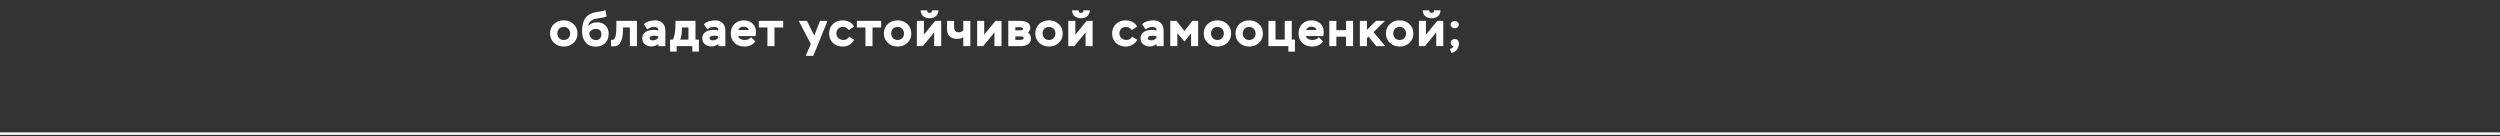 <?xml version="1.0" encoding="UTF-8"?> <svg xmlns="http://www.w3.org/2000/svg" width="1029" height="56" viewBox="0 0 1029 56" fill="none"><rect x="0" y="0" width="1029" height="56" fill="#333333" stroke="none"/><path d="M226.4 13.78C226.4 12.18 226.94 10.88 228.02 9.88C229.1 8.88 230.433 8.38 232.02 8.38C233.633 8.38 234.98 8.887 236.06 9.9C237.14 10.9 237.68 12.193 237.68 13.78C237.68 15.38 237.133 16.68 236.04 17.68C234.947 18.667 233.607 19.16 232.02 19.16C230.433 19.16 229.1 18.653 228.02 17.64C226.94 16.627 226.4 15.34 226.4 13.78ZM229.4 13.78C229.4 14.54 229.647 15.18 230.14 15.7C230.647 16.207 231.273 16.46 232.02 16.46C232.82 16.46 233.46 16.213 233.94 15.72C234.433 15.227 234.68 14.58 234.68 13.78C234.68 12.993 234.433 12.347 233.94 11.84C233.447 11.333 232.807 11.08 232.02 11.08C231.233 11.08 230.6 11.333 230.12 11.84C229.64 12.347 229.4 12.993 229.4 13.78ZM249.19 4.14L249.69 6.76C249.024 7.067 248.177 7.28 247.15 7.4C246.017 7.547 245.33 7.653 245.09 7.72C243.304 8.16 242.324 9.153 242.15 10.7C242.964 9.7 244.184 9.2 245.81 9.2C247.237 9.2 248.377 9.633 249.23 10.5C250.097 11.353 250.53 12.48 250.53 13.88C250.53 15.493 250.044 16.787 249.07 17.76C248.097 18.72 246.824 19.2 245.25 19.2C243.424 19.2 242.017 18.62 241.03 17.46C240.057 16.287 239.57 14.787 239.57 12.96C239.57 10.48 240.064 8.593 241.05 7.3C242.05 5.993 243.704 5.187 246.01 4.88C247.224 4.72 248.01 4.58 248.37 4.46C248.664 4.38 248.937 4.273 249.19 4.14ZM242.57 13.44V13.76C242.57 14.493 242.83 15.133 243.35 15.68C243.884 16.227 244.51 16.5 245.23 16.5C245.977 16.5 246.544 16.287 246.93 15.86C247.33 15.42 247.53 14.82 247.53 14.06C247.53 13.367 247.33 12.833 246.93 12.46C246.53 12.087 245.984 11.9 245.29 11.9C244.024 11.9 243.117 12.413 242.57 13.44ZM262.158 19H259.258V11.3H256.438V11.58C256.438 12.14 256.424 12.647 256.398 13.1C256.371 13.54 256.318 14.08 256.238 14.72C256.171 15.347 256.044 15.9 255.858 16.38C255.684 16.847 255.458 17.3 255.178 17.74C254.911 18.18 254.551 18.52 254.098 18.76C253.644 18.987 253.118 19.1 252.518 19.1C252.144 19.1 251.798 19.067 251.478 19V16.4C251.558 16.413 251.678 16.42 251.838 16.42C252.318 16.42 252.664 16.273 252.878 15.98C253.104 15.687 253.284 15.26 253.418 14.7C253.604 13.913 253.698 12.633 253.698 10.86V8.6H262.158V19ZM266.399 12.08L265.019 9.98C265.525 9.433 266.199 9.033 267.039 8.78C267.892 8.513 268.745 8.38 269.599 8.38C270.945 8.38 271.992 8.76 272.739 9.52C273.485 10.28 273.859 11.34 273.859 12.7V19H270.959V18.06C270.665 18.393 270.245 18.653 269.699 18.84C269.165 19.027 268.652 19.12 268.159 19.12C267.065 19.12 266.159 18.82 265.439 18.22C264.719 17.62 264.359 16.787 264.359 15.72C264.359 14.907 264.612 14.233 265.119 13.7C265.625 13.167 266.212 12.8 266.879 12.6C267.559 12.4 268.292 12.3 269.079 12.3C269.865 12.3 270.492 12.387 270.959 12.56C270.985 12.053 270.852 11.68 270.559 11.44C270.252 11.2 269.825 11.08 269.279 11.08C268.305 11.08 267.345 11.413 266.399 12.08ZM268.759 16.62C269.199 16.62 269.625 16.513 270.039 16.3C270.465 16.087 270.772 15.8 270.959 15.44V14.96C270.492 14.787 269.965 14.7 269.379 14.7C268.925 14.7 268.539 14.74 268.219 14.82C267.645 15.007 267.359 15.307 267.359 15.72C267.359 16.04 267.499 16.273 267.779 16.42C268.072 16.553 268.399 16.62 268.759 16.62ZM278.503 21.24H275.803V16.3H276.983C277.676 14.887 278.023 12.74 278.023 9.86V8.6H286.263V16.3H287.663V21.24H284.963V19H278.503V21.24ZM283.363 11.3H280.683V11.94C280.683 12.593 280.616 13.38 280.483 14.3C280.35 15.207 280.17 15.873 279.943 16.3H283.363V11.3ZM291.094 12.08L289.714 9.98C290.221 9.433 290.894 9.033 291.734 8.78C292.587 8.513 293.441 8.38 294.294 8.38C295.641 8.38 296.687 8.76 297.434 9.52C298.181 10.28 298.554 11.34 298.554 12.7V19H295.654V18.06C295.361 18.393 294.941 18.653 294.394 18.84C293.861 19.027 293.347 19.12 292.854 19.12C291.761 19.12 290.854 18.82 290.134 18.22C289.414 17.62 289.054 16.787 289.054 15.72C289.054 14.907 289.307 14.233 289.814 13.7C290.321 13.167 290.907 12.8 291.574 12.6C292.254 12.4 292.987 12.3 293.774 12.3C294.561 12.3 295.187 12.387 295.654 12.56C295.681 12.053 295.547 11.68 295.254 11.44C294.947 11.2 294.521 11.08 293.974 11.08C293.001 11.08 292.041 11.413 291.094 12.08ZM293.454 16.62C293.894 16.62 294.321 16.513 294.734 16.3C295.161 16.087 295.467 15.8 295.654 15.44V14.96C295.187 14.787 294.661 14.7 294.074 14.7C293.621 14.7 293.234 14.74 292.914 14.82C292.341 15.007 292.054 15.307 292.054 15.72C292.054 16.04 292.194 16.273 292.474 16.42C292.767 16.553 293.094 16.62 293.454 16.62ZM309.158 15.32L310.898 17.08C309.792 18.467 308.298 19.16 306.418 19.16C304.752 19.16 303.398 18.667 302.358 17.68C301.318 16.693 300.798 15.393 300.798 13.78C300.798 12.14 301.292 10.833 302.278 9.86C303.278 8.873 304.585 8.38 306.198 8.38C307.652 8.38 308.838 8.82 309.758 9.7C310.692 10.58 311.158 11.733 311.158 13.16C311.158 13.533 311.105 14.093 310.998 14.84H303.838C303.972 15.387 304.285 15.793 304.778 16.06C305.272 16.327 305.832 16.46 306.458 16.46C307.632 16.46 308.532 16.08 309.158 15.32ZM306.098 10.98C304.992 10.98 304.258 11.433 303.898 12.34H308.158C307.918 11.433 307.232 10.98 306.098 10.98ZM315.878 11.3H312.338V8.6H322.358V11.3H318.778V19H315.878V11.3ZM337.5 8.6H340.6L334.74 23H331.6L333.74 18.12L328.76 8.6H332.14L335.16 14.64L337.5 8.6ZM349.483 15.1L351.603 16.36C351.15 17.24 350.503 17.927 349.663 18.42C348.823 18.913 347.903 19.16 346.903 19.16C345.25 19.16 343.897 18.667 342.843 17.68C341.79 16.693 341.263 15.393 341.263 13.78C341.263 12.193 341.783 10.9 342.823 9.9C343.877 8.887 345.19 8.38 346.763 8.38C347.803 8.38 348.757 8.593 349.623 9.02C350.503 9.447 351.137 10.1 351.523 10.98L349.363 12.38C349.017 11.927 348.663 11.6 348.303 11.4C347.943 11.187 347.49 11.08 346.943 11.08C346.143 11.08 345.497 11.333 345.003 11.84C344.51 12.333 344.263 12.98 344.263 13.78C344.263 14.567 344.557 15.213 345.143 15.72C345.73 16.213 346.423 16.46 347.223 16.46C348.183 16.46 348.937 16.007 349.483 15.1ZM356.225 11.3H352.685V8.6H362.705V11.3H359.125V19H356.225V11.3ZM363.81 13.78C363.81 12.18 364.35 10.88 365.43 9.88C366.51 8.88 367.843 8.38 369.43 8.38C371.043 8.38 372.39 8.887 373.47 9.9C374.55 10.9 375.09 12.193 375.09 13.78C375.09 15.38 374.543 16.68 373.45 17.68C372.357 18.667 371.017 19.16 369.43 19.16C367.843 19.16 366.51 18.653 365.43 17.64C364.35 16.627 363.81 15.34 363.81 13.78ZM366.81 13.78C366.81 14.54 367.057 15.18 367.55 15.7C368.057 16.207 368.683 16.46 369.43 16.46C370.23 16.46 370.87 16.213 371.35 15.72C371.843 15.227 372.09 14.58 372.09 13.78C372.09 12.993 371.843 12.347 371.35 11.84C370.857 11.333 370.217 11.08 369.43 11.08C368.643 11.08 368.01 11.333 367.53 11.84C367.05 12.347 366.81 12.993 366.81 13.78ZM384.5 13.34L379.84 19H377.38V8.6H380.28V14.26L384.94 8.6H387.4V19H384.5V13.34ZM378.94 4.24H381.6C381.627 4.947 381.974 5.3 382.64 5.3C383.294 5.3 383.62 4.947 383.62 4.24H386.26C386.234 5.28 385.88 6.087 385.2 6.66C384.534 7.22 383.68 7.5 382.64 7.5C381.547 7.5 380.66 7.22 379.98 6.66C379.314 6.1 378.967 5.293 378.94 4.24ZM396.497 8.6H399.397V19H396.497V15.3C395.87 15.767 395.07 16 394.097 16C391.23 16 389.797 14.62 389.797 11.86V8.6H392.697V10.74C392.697 11.647 392.837 12.3 393.117 12.7C393.397 13.1 393.95 13.3 394.777 13.3C395.084 13.3 395.397 13.22 395.717 13.06C396.05 12.9 396.31 12.7 396.497 12.46V8.6ZM409.313 13.34L404.653 19H402.193V8.6H405.093V14.26L409.753 8.6H412.213V19H409.313V13.34ZM420.249 19H415.009V8.6H419.549C420.016 8.6 420.436 8.62 420.809 8.66C421.183 8.687 421.583 8.76 422.009 8.88C422.436 9 422.789 9.16 423.069 9.36C423.363 9.56 423.603 9.84 423.789 10.2C423.976 10.56 424.069 10.987 424.069 11.48C424.069 11.773 424.009 12.08 423.889 12.4C423.743 12.733 423.483 13.087 423.109 13.46C423.509 13.647 423.809 13.96 424.009 14.4C424.223 14.84 424.329 15.3 424.329 15.78C424.329 16.887 423.936 17.7 423.149 18.22C422.363 18.74 421.396 19 420.249 19ZM419.849 14.98H417.909V16.4H419.969C420.876 16.4 421.329 16.173 421.329 15.72C421.329 15.453 421.216 15.26 420.989 15.14C420.736 15.033 420.356 14.98 419.849 14.98ZM419.489 11.2H417.909V12.48H420.089C420.743 12.48 421.069 12.267 421.069 11.84C421.069 11.64 420.989 11.48 420.829 11.36C420.656 11.253 420.209 11.2 419.489 11.2ZM426.134 13.78C426.134 12.18 426.674 10.88 427.754 9.88C428.834 8.88 430.168 8.38 431.754 8.38C433.368 8.38 434.714 8.887 435.794 9.9C436.874 10.9 437.414 12.193 437.414 13.78C437.414 15.38 436.868 16.68 435.774 17.68C434.681 18.667 433.341 19.16 431.754 19.16C430.168 19.16 428.834 18.653 427.754 17.64C426.674 16.627 426.134 15.34 426.134 13.78ZM429.134 13.78C429.134 14.54 429.381 15.18 429.874 15.7C430.381 16.207 431.008 16.46 431.754 16.46C432.554 16.46 433.194 16.213 433.674 15.72C434.168 15.227 434.414 14.58 434.414 13.78C434.414 12.993 434.168 12.347 433.674 11.84C433.181 11.333 432.541 11.08 431.754 11.08C430.968 11.08 430.334 11.333 429.854 11.84C429.374 12.347 429.134 12.993 429.134 13.78ZM446.825 13.34L442.165 19H439.705V8.6H442.605V14.26L447.265 8.6H449.725V19H446.825V13.34ZM441.265 4.24H443.925C443.951 4.947 444.298 5.3 444.965 5.3C445.618 5.3 445.945 4.947 445.945 4.24H448.585C448.558 5.28 448.205 6.087 447.525 6.66C446.858 7.22 446.005 7.5 444.965 7.5C443.871 7.5 442.985 7.22 442.305 6.66C441.638 6.1 441.291 5.293 441.265 4.24ZM465.968 15.1L468.088 16.36C467.634 17.24 466.988 17.927 466.148 18.42C465.308 18.913 464.388 19.16 463.388 19.16C461.734 19.16 460.381 18.667 459.328 17.68C458.274 16.693 457.748 15.393 457.748 13.78C457.748 12.193 458.268 10.9 459.308 9.9C460.361 8.887 461.674 8.38 463.248 8.38C464.288 8.38 465.241 8.593 466.108 9.02C466.988 9.447 467.621 10.1 468.008 10.98L465.848 12.38C465.501 11.927 465.148 11.6 464.788 11.4C464.428 11.187 463.974 11.08 463.428 11.08C462.628 11.08 461.981 11.333 461.488 11.84C460.994 12.333 460.748 12.98 460.748 13.78C460.748 14.567 461.041 15.213 461.628 15.72C462.214 16.213 462.908 16.46 463.708 16.46C464.668 16.46 465.421 16.007 465.968 15.1ZM471.488 12.08L470.108 9.98C470.615 9.433 471.288 9.033 472.128 8.78C472.982 8.513 473.835 8.38 474.688 8.38C476.035 8.38 477.082 8.76 477.828 9.52C478.575 10.28 478.948 11.34 478.948 12.7V19H476.048V18.06C475.755 18.393 475.335 18.653 474.788 18.84C474.255 19.027 473.742 19.12 473.248 19.12C472.155 19.12 471.248 18.82 470.528 18.22C469.808 17.62 469.448 16.787 469.448 15.72C469.448 14.907 469.702 14.233 470.208 13.7C470.715 13.167 471.302 12.8 471.968 12.6C472.648 12.4 473.382 12.3 474.168 12.3C474.955 12.3 475.582 12.387 476.048 12.56C476.075 12.053 475.942 11.68 475.648 11.44C475.342 11.2 474.915 11.08 474.368 11.08C473.395 11.08 472.435 11.413 471.488 12.08ZM473.848 16.62C474.288 16.62 474.715 16.513 475.128 16.3C475.555 16.087 475.862 15.8 476.048 15.44V14.96C475.582 14.787 475.055 14.7 474.468 14.7C474.015 14.7 473.628 14.74 473.308 14.82C472.735 15.007 472.448 15.307 472.448 15.72C472.448 16.04 472.588 16.273 472.868 16.42C473.162 16.553 473.488 16.62 473.848 16.62ZM484.593 19H481.693V8.6H484.253L487.493 12.76L490.773 8.6H493.153V19H490.253V13.68L487.513 17.12L484.593 13.62V19ZM495.455 13.78C495.455 12.18 495.995 10.88 497.075 9.88C498.155 8.88 499.488 8.38 501.075 8.38C502.688 8.38 504.035 8.887 505.115 9.9C506.195 10.9 506.735 12.193 506.735 13.78C506.735 15.38 506.188 16.68 505.095 17.68C504.001 18.667 502.661 19.16 501.075 19.16C499.488 19.16 498.155 18.653 497.075 17.64C495.995 16.627 495.455 15.34 495.455 13.78ZM498.455 13.78C498.455 14.54 498.701 15.18 499.195 15.7C499.701 16.207 500.328 16.46 501.075 16.46C501.875 16.46 502.515 16.213 502.995 15.72C503.488 15.227 503.735 14.58 503.735 13.78C503.735 12.993 503.488 12.347 502.995 11.84C502.501 11.333 501.861 11.08 501.075 11.08C500.288 11.08 499.655 11.333 499.175 11.84C498.695 12.347 498.455 12.993 498.455 13.78ZM508.525 13.78C508.525 12.18 509.065 10.88 510.145 9.88C511.225 8.88 512.558 8.38 514.145 8.38C515.758 8.38 517.105 8.887 518.185 9.9C519.265 10.9 519.805 12.193 519.805 13.78C519.805 15.38 519.258 16.68 518.165 17.68C517.072 18.667 515.732 19.16 514.145 19.16C512.558 19.16 511.225 18.653 510.145 17.64C509.065 16.627 508.525 15.34 508.525 13.78ZM511.525 13.78C511.525 14.54 511.772 15.18 512.265 15.7C512.772 16.207 513.398 16.46 514.145 16.46C514.945 16.46 515.585 16.213 516.065 15.72C516.558 15.227 516.805 14.58 516.805 13.78C516.805 12.993 516.558 12.347 516.065 11.84C515.572 11.333 514.932 11.08 514.145 11.08C513.358 11.08 512.725 11.333 512.245 11.84C511.765 12.347 511.525 12.993 511.525 13.78ZM530.295 19H522.095V8.6H524.995V16.3H528.795V8.6H531.695V16.3H532.995V21.24H530.295V19ZM542.85 15.32L544.59 17.08C543.483 18.467 541.99 19.16 540.11 19.16C538.443 19.16 537.09 18.667 536.05 17.68C535.01 16.693 534.49 15.393 534.49 13.78C534.49 12.14 534.983 10.833 535.97 9.86C536.97 8.873 538.277 8.38 539.89 8.38C541.343 8.38 542.53 8.82 543.45 9.7C544.383 10.58 544.85 11.733 544.85 13.16C544.85 13.533 544.797 14.093 544.69 14.84H537.53C537.663 15.387 537.977 15.793 538.47 16.06C538.963 16.327 539.523 16.46 540.15 16.46C541.323 16.46 542.223 16.08 542.85 15.32ZM539.79 10.98C538.683 10.98 537.95 11.433 537.59 12.34H541.85C541.61 11.433 540.923 10.98 539.79 10.98ZM556.922 19H554.022V15.1H550.042V19H547.142V8.6H550.042V12.4H554.022V8.6H556.922V19ZM562.624 19H559.724V8.6H562.624V12.32L566.304 8.6H570.064L565.344 13.22L570.164 19H566.484L563.264 15.06L562.624 15.72V19ZM570.459 13.78C570.459 12.18 570.999 10.88 572.079 9.88C573.159 8.88 574.492 8.38 576.079 8.38C577.692 8.38 579.039 8.887 580.119 9.9C581.199 10.9 581.739 12.193 581.739 13.78C581.739 15.38 581.192 16.68 580.099 17.68C579.005 18.667 577.665 19.16 576.079 19.16C574.492 19.16 573.159 18.653 572.079 17.64C570.999 16.627 570.459 15.34 570.459 13.78ZM573.459 13.78C573.459 14.54 573.705 15.18 574.199 15.7C574.705 16.207 575.332 16.46 576.079 16.46C576.879 16.46 577.519 16.213 577.999 15.72C578.492 15.227 578.739 14.58 578.739 13.78C578.739 12.993 578.492 12.347 577.999 11.84C577.505 11.333 576.865 11.08 576.079 11.08C575.292 11.08 574.659 11.333 574.179 11.84C573.699 12.347 573.459 12.993 573.459 13.78ZM591.149 13.34L586.489 19H584.029V8.6H586.929V14.26L591.589 8.6H594.049V19H591.149V13.34ZM585.589 4.24H588.249C588.276 4.947 588.622 5.3 589.289 5.3C589.942 5.3 590.269 4.947 590.269 4.24H592.909C592.882 5.28 592.529 6.087 591.849 6.66C591.182 7.22 590.329 7.5 589.289 7.5C588.196 7.5 587.309 7.22 586.629 6.66C585.962 6.1 585.616 5.293 585.589 4.24ZM597.065 10.1C597.065 9.673 597.239 9.32 597.585 9.04C597.945 8.76 598.345 8.62 598.785 8.62C599.199 8.62 599.579 8.767 599.925 9.06C600.272 9.353 600.445 9.7 600.445 10.1C600.445 10.54 600.279 10.907 599.945 11.2C599.612 11.493 599.225 11.64 598.785 11.64C598.332 11.64 597.932 11.493 597.585 11.2C597.239 10.907 597.065 10.54 597.065 10.1ZM598.205 19.1C597.912 18.993 597.652 18.793 597.425 18.5C597.212 18.193 597.105 17.887 597.105 17.58C597.105 17.087 597.265 16.713 597.585 16.46C597.905 16.207 598.319 16.08 598.825 16.08C599.359 16.08 599.772 16.253 600.065 16.6C600.359 16.947 600.505 17.393 600.505 17.94C600.505 18.607 600.345 19.24 600.025 19.84C599.719 20.453 599.285 20.927 598.725 21.26C598.205 21.553 597.772 21.727 597.425 21.78L596.745 20.08C597.599 19.96 598.085 19.633 598.205 19.1Z" fill="white"></path><path d="M1029 55H0" stroke="white"></path></svg> 